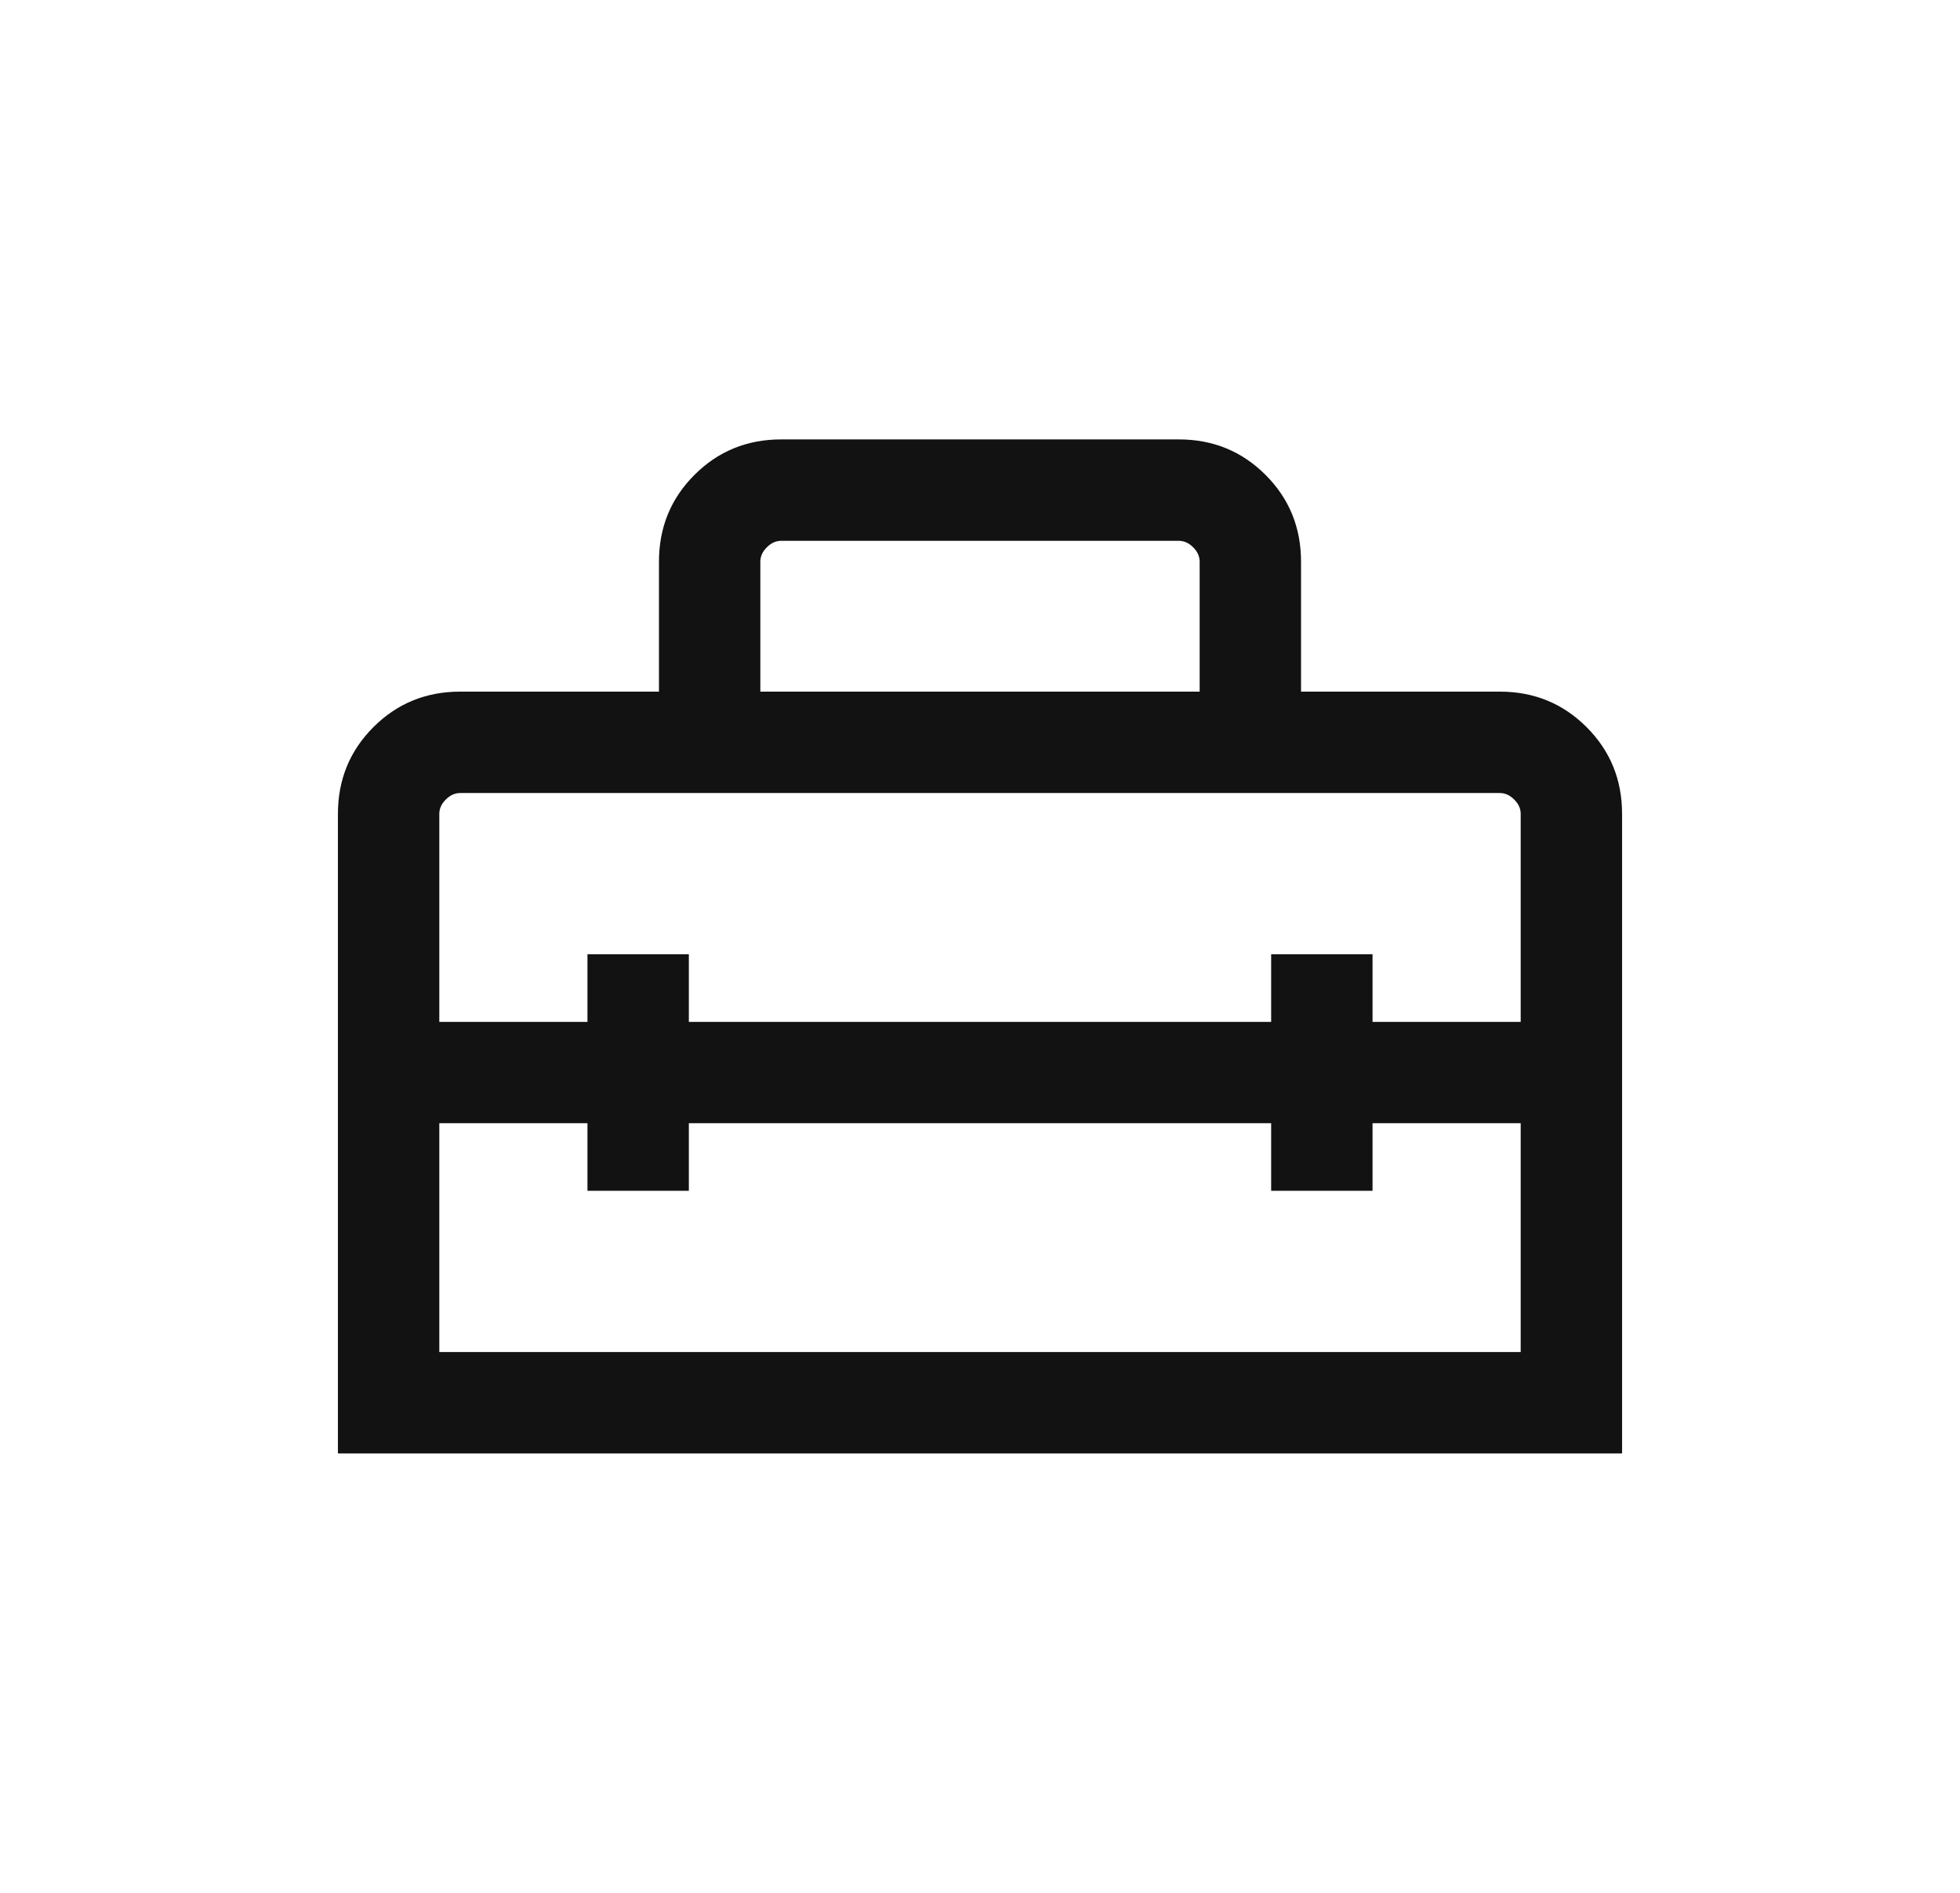 <svg width="29" height="28" viewBox="0 0 29 28" fill="none" xmlns="http://www.w3.org/2000/svg">
<path d="M5 21.5V12.039C5 11.533 5.175 11.106 5.525 10.756C5.875 10.406 6.303 10.231 6.808 10.231H9.75V8.308C9.75 7.803 9.925 7.375 10.275 7.025C10.625 6.675 11.053 6.5 11.558 6.5H17.442C17.947 6.5 18.375 6.675 18.725 7.025C19.075 7.375 19.25 7.803 19.25 8.308V10.231H22.192C22.697 10.231 23.125 10.406 23.475 10.756C23.825 11.106 24 11.533 24 12.039V21.5H5ZM10.192 16.615V17.615H8.692V16.615H6.5V20H22.5V16.615H20.308V17.615H18.808V16.615H10.192ZM6.5 12.039V15.116H8.692V14.116H10.192V15.116H18.808V14.116H20.308V15.116H22.5V12.039C22.5 11.961 22.468 11.891 22.404 11.827C22.34 11.763 22.269 11.731 22.192 11.731H6.808C6.731 11.731 6.66 11.763 6.596 11.827C6.532 11.891 6.5 11.961 6.5 12.039ZM11.25 10.231H17.75V8.308C17.75 8.231 17.718 8.16 17.654 8.096C17.59 8.032 17.519 8 17.442 8H11.558C11.481 8 11.41 8.032 11.346 8.096C11.282 8.16 11.25 8.231 11.25 8.308V10.231Z" fill="#121212"/>
</svg>
